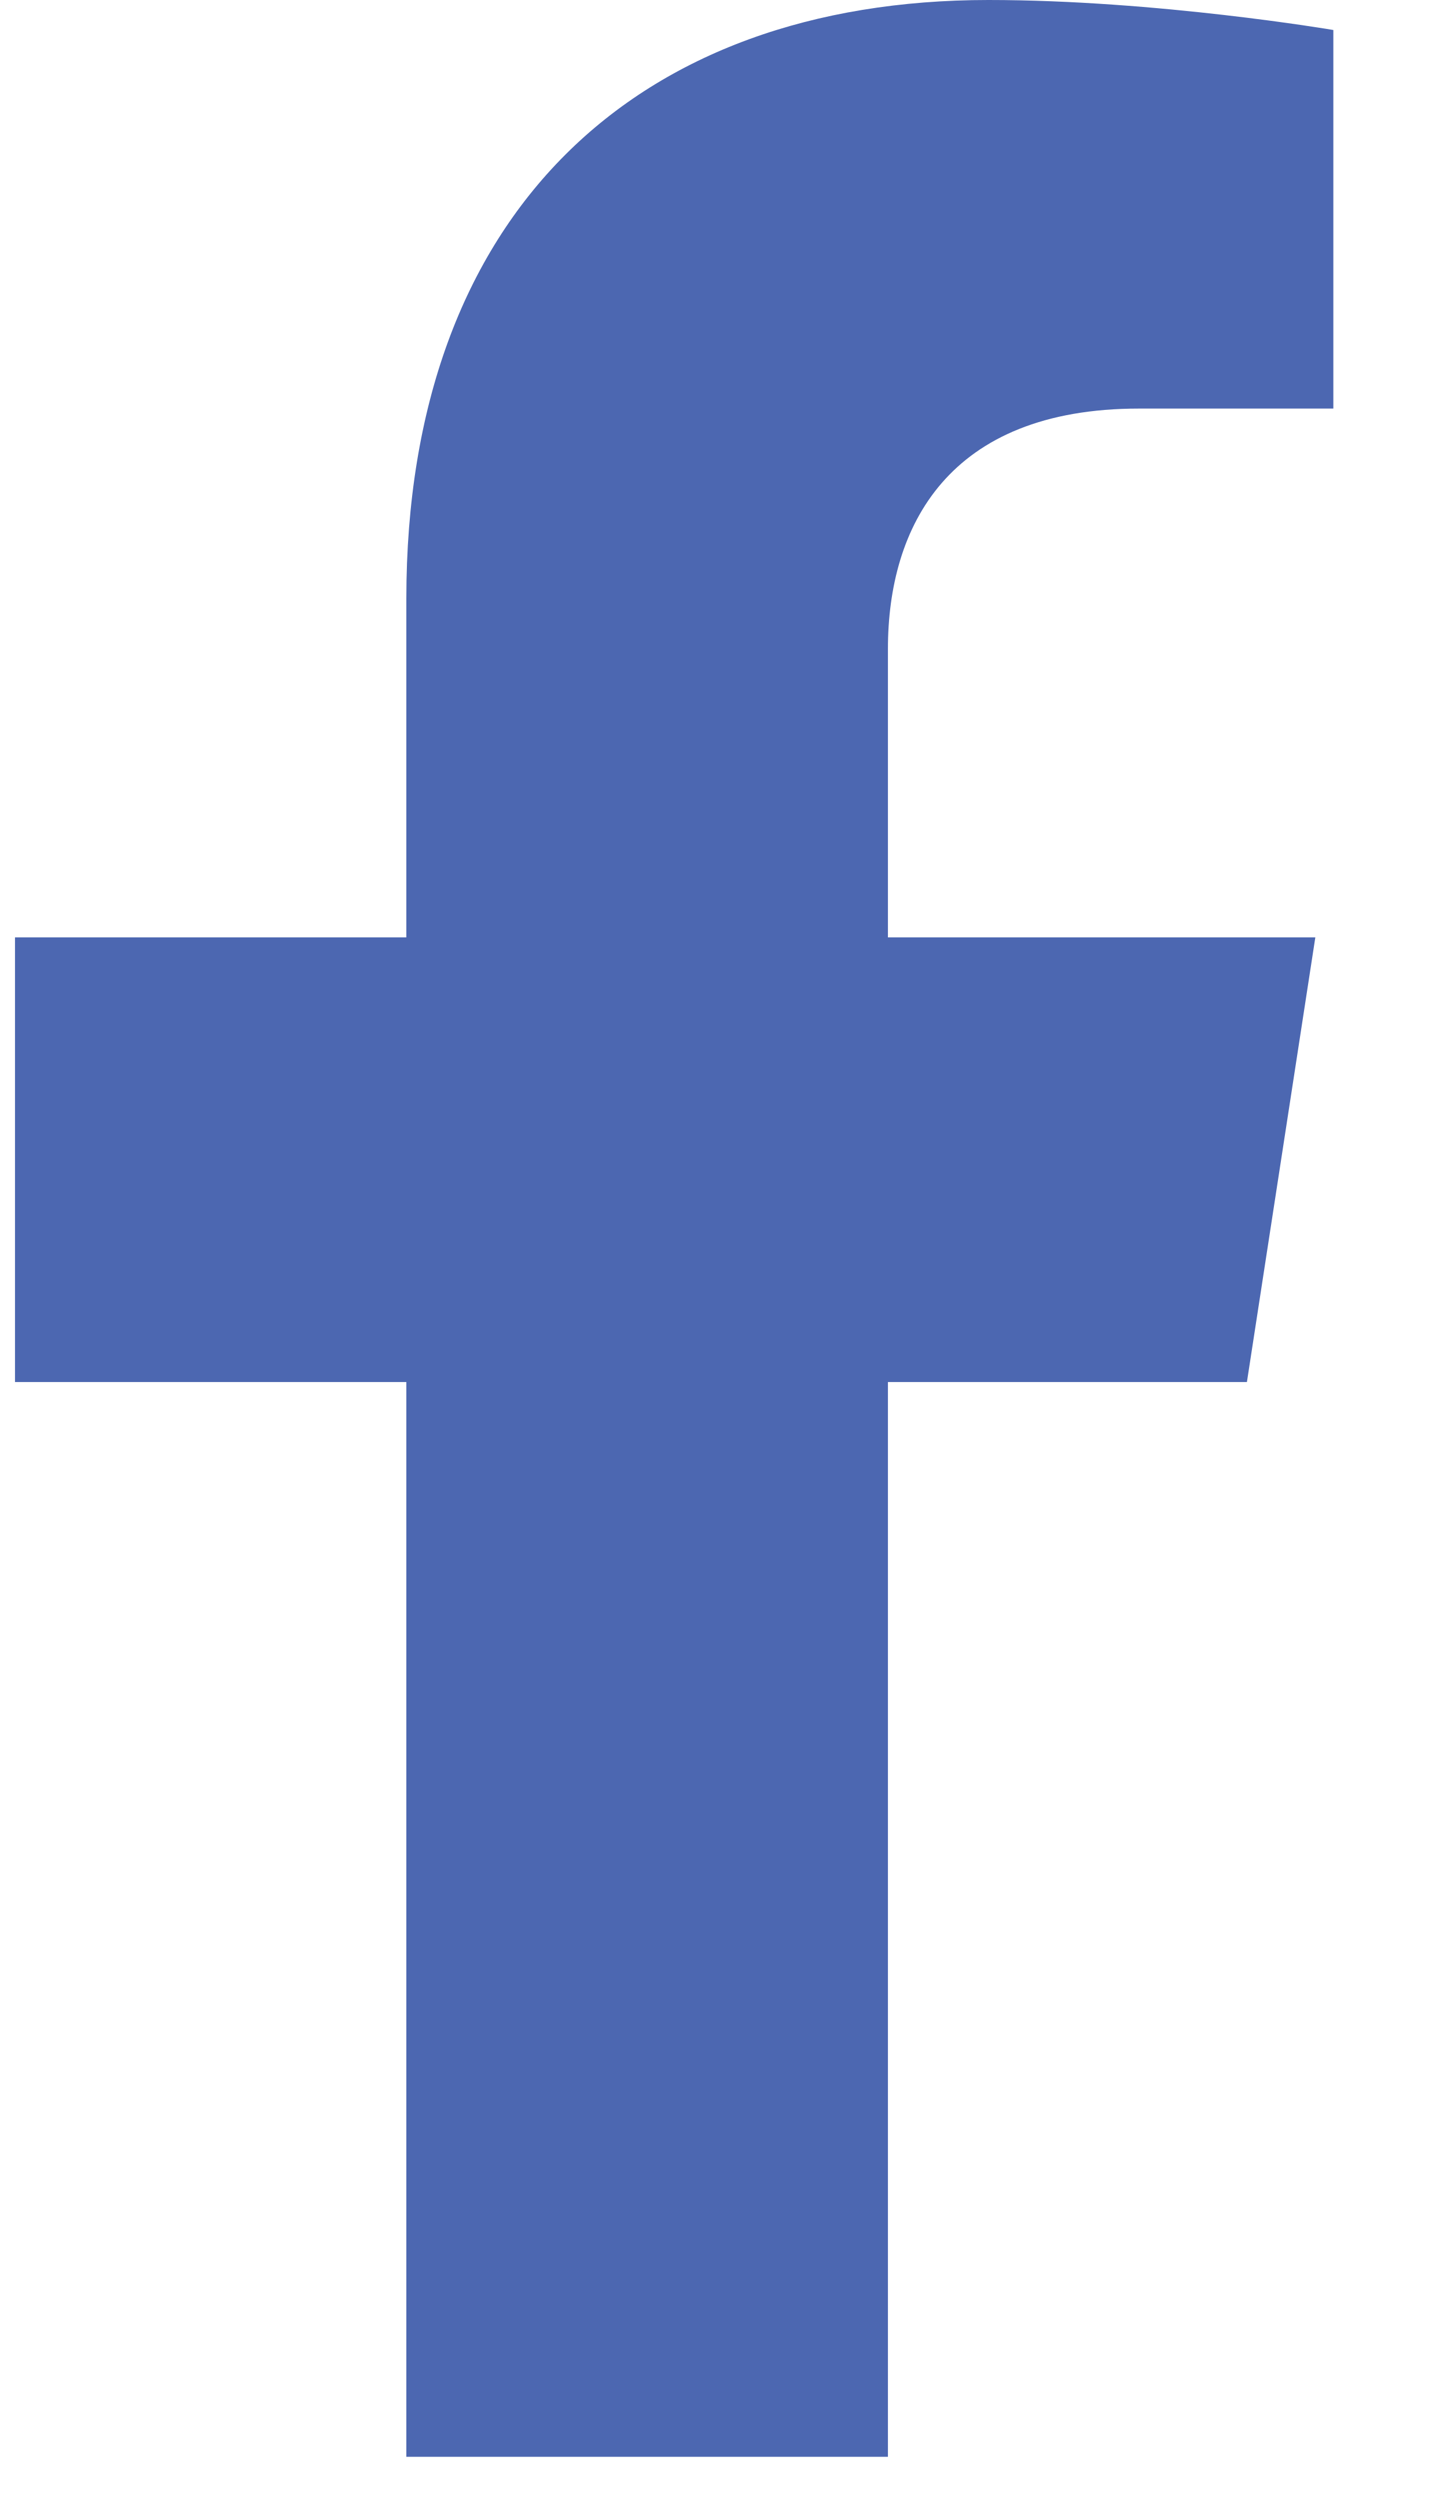 <?xml version="1.0" encoding="UTF-8"?>
<svg width="11px" height="19px" viewBox="0 0 11 19" version="1.1" xmlns="http://www.w3.org/2000/svg" xmlns:xlink="http://www.w3.org/1999/xlink">
    <title>Path</title>
    <g id="Symbols" stroke="none" stroke-width="1" fill="none" fill-rule="evenodd">
        <g id="Footer" transform="translate(-1178, -278)" fill="#4c67b1" fill-rule="nonzero">
            <g id="Group-2" transform="translate(-1, 0)">
                <g id="FOOTER" transform="translate(0, 214)">
                    <g id="Réseaux-sociaux" transform="translate(-0.001, 0)">
                        <g transform="translate(1127.001, 63)">
                            <path d="M61.479,11.503 L61.999,8.124 L58.75,8.124 L58.75,5.931 C58.75,5.006 59.204,4.105 60.659,4.105 L62.136,4.105 L62.136,1.228 C62.136,1.228 60.795,1 59.514,1 C56.838,1 55.089,2.618 55.089,5.548 L55.089,8.124 L52.114,8.124 L52.114,11.503 L55.089,11.503 L55.089,19.671 L58.75,19.671 L58.75,11.503 L61.479,11.503 Z" id="Path"></path>
                        </g>
                    </g>
                </g>
            </g>
        </g>
    </g>
</svg>